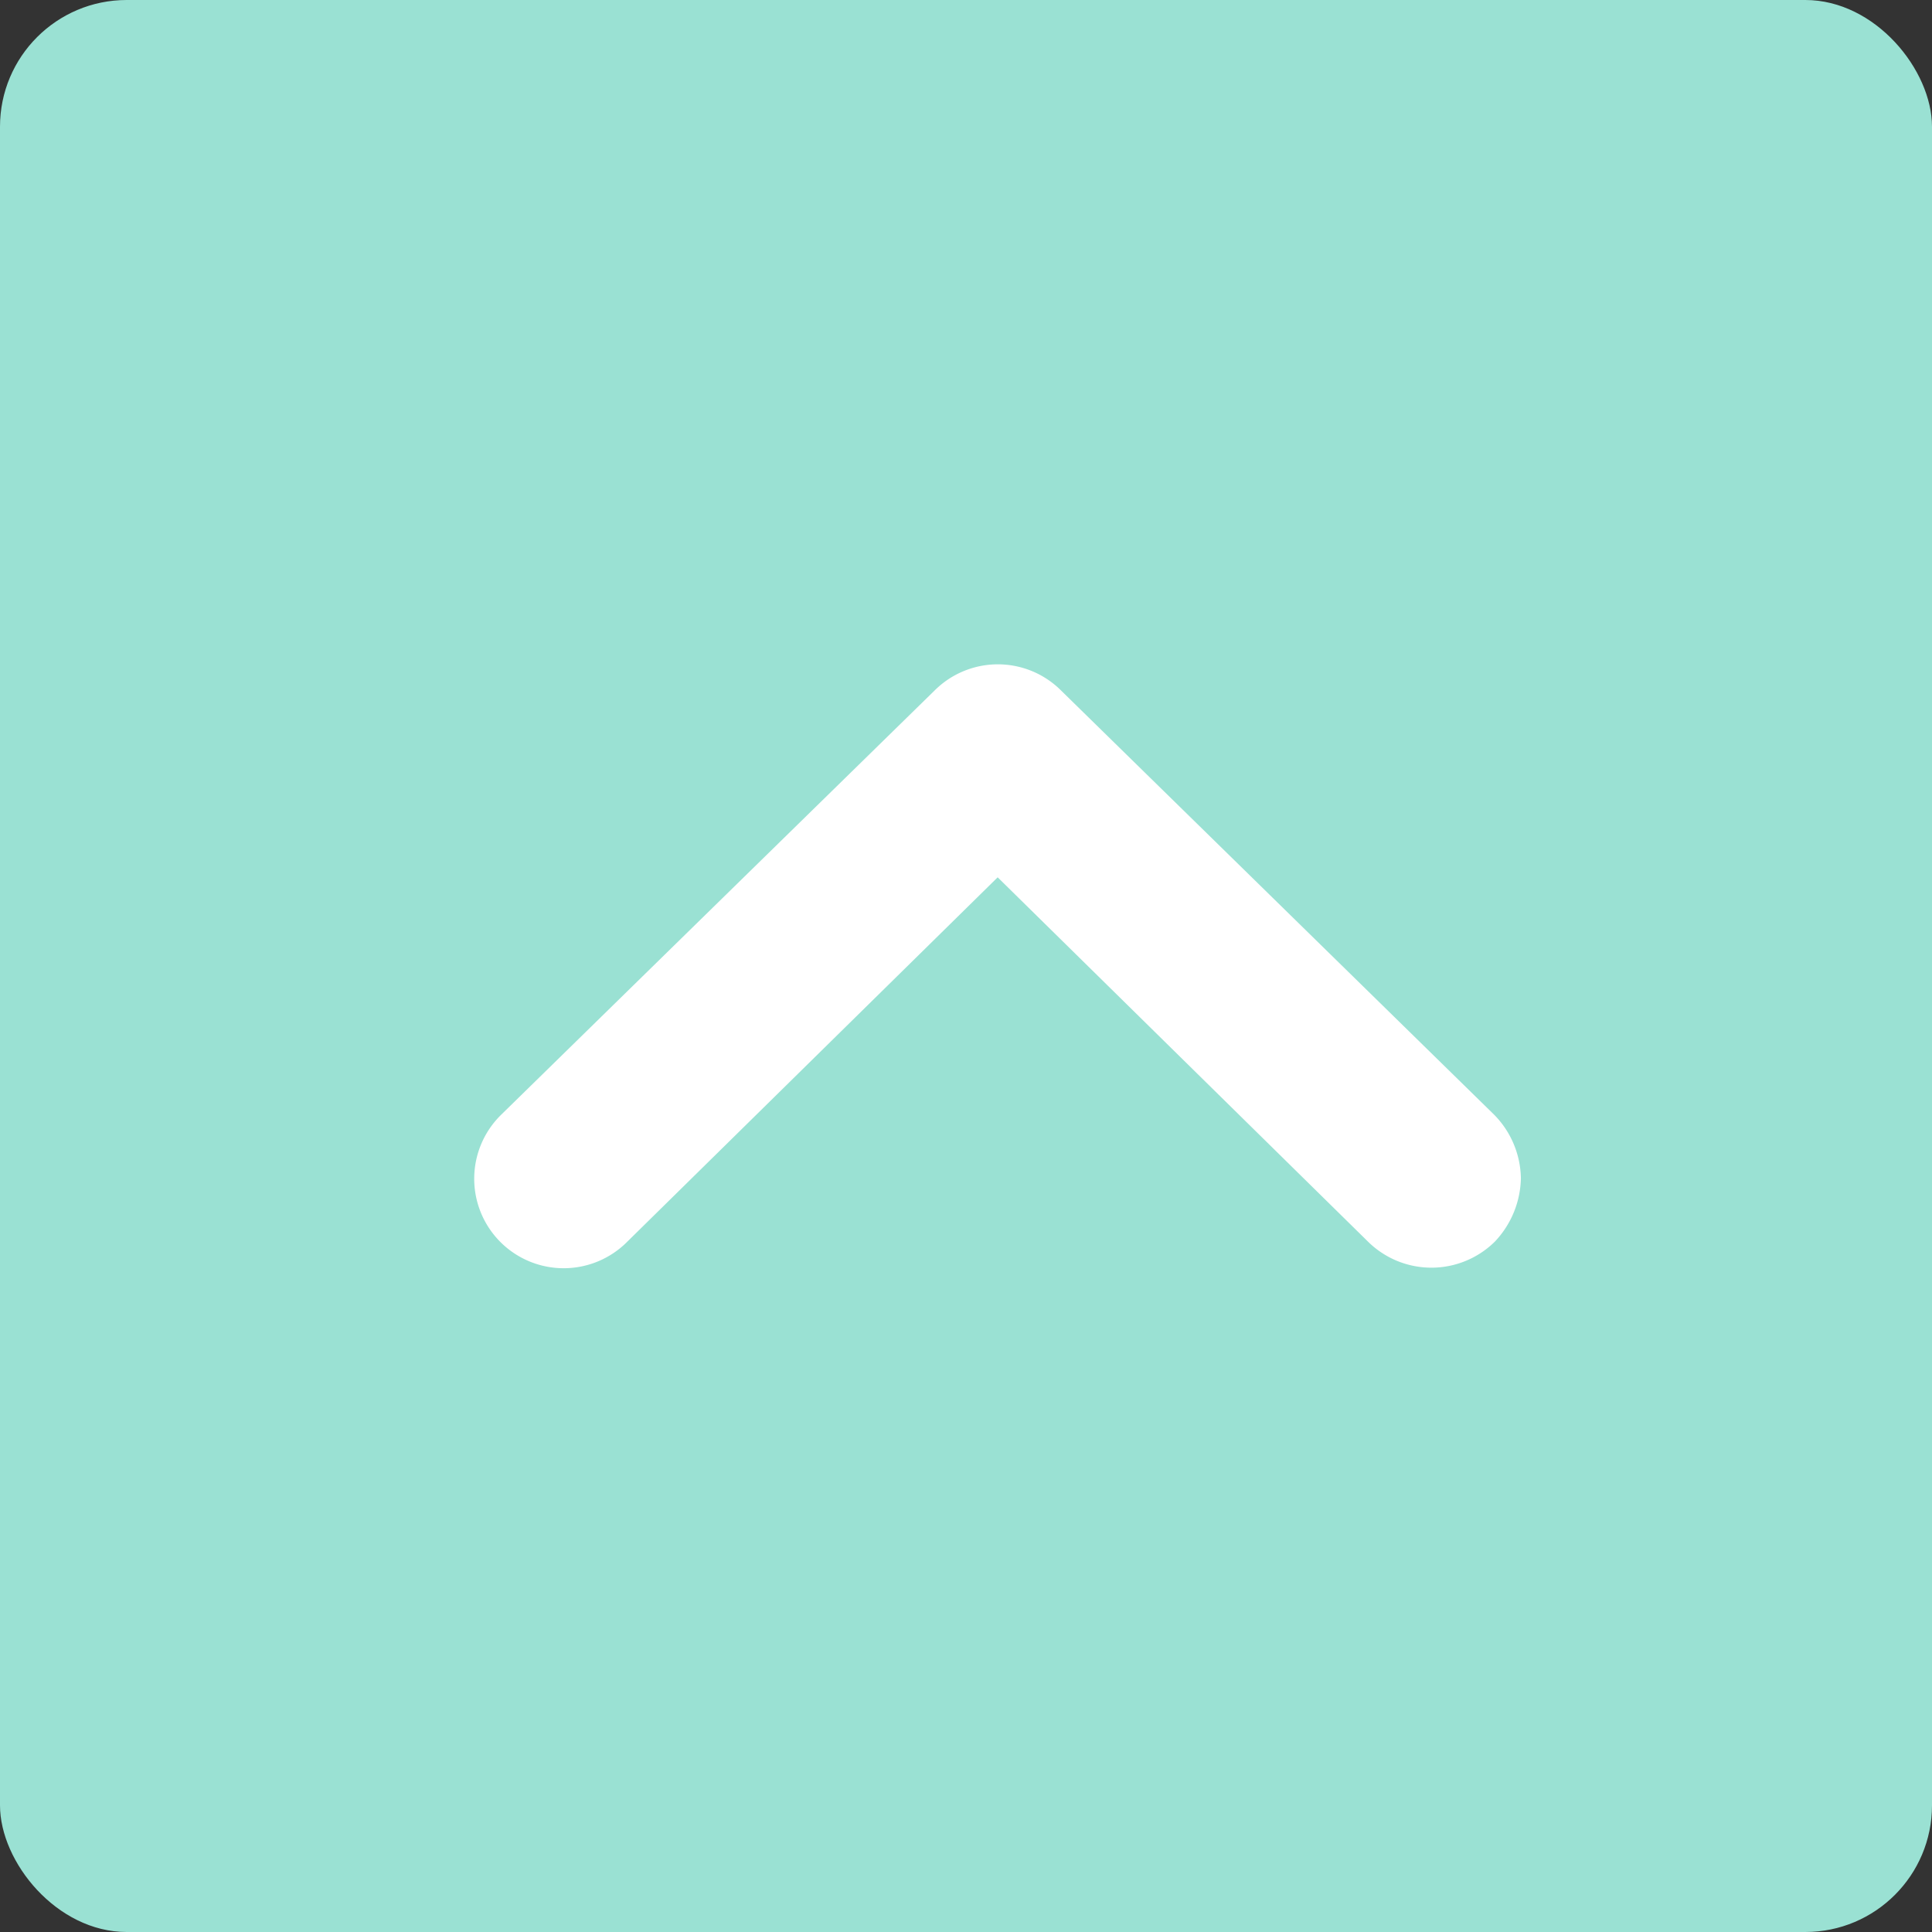 <svg id="page_top.svg" xmlns="http://www.w3.org/2000/svg" width="61" height="61" viewBox="0 0 61 61">
  <rect x="0" y="0" width="61" height="61" fill="#333333" stroke="none"/>
  <defs>
    <style>
      .cls-1 {
        fill: #9ae1d3;
      }

      .cls-2 {
        fill: #fff;
        fill-rule: evenodd;
      }
    </style>
  </defs>
  <rect id="角丸長方形_875" data-name="角丸長方形 875" class="cls-1" width="61" height="61" rx="4" ry="4"/>
  <path id="シェイプ_876" data-name="シェイプ 876" class="cls-2" d="M1897.02,14102.2a2.925,2.925,0,0,0-.84-2l-13.68-13.4a2.825,2.825,0,0,0-3.99,0l-13.69,13.4a2.825,2.825,0,1,0,3.99,4l11.69-11.5,11.69,11.5a2.849,2.849,0,0,0,4.01,0A2.994,2.994,0,0,0,1897.02,14102.2Z" transform="translate(-1849 -14065)"/>
</svg>
